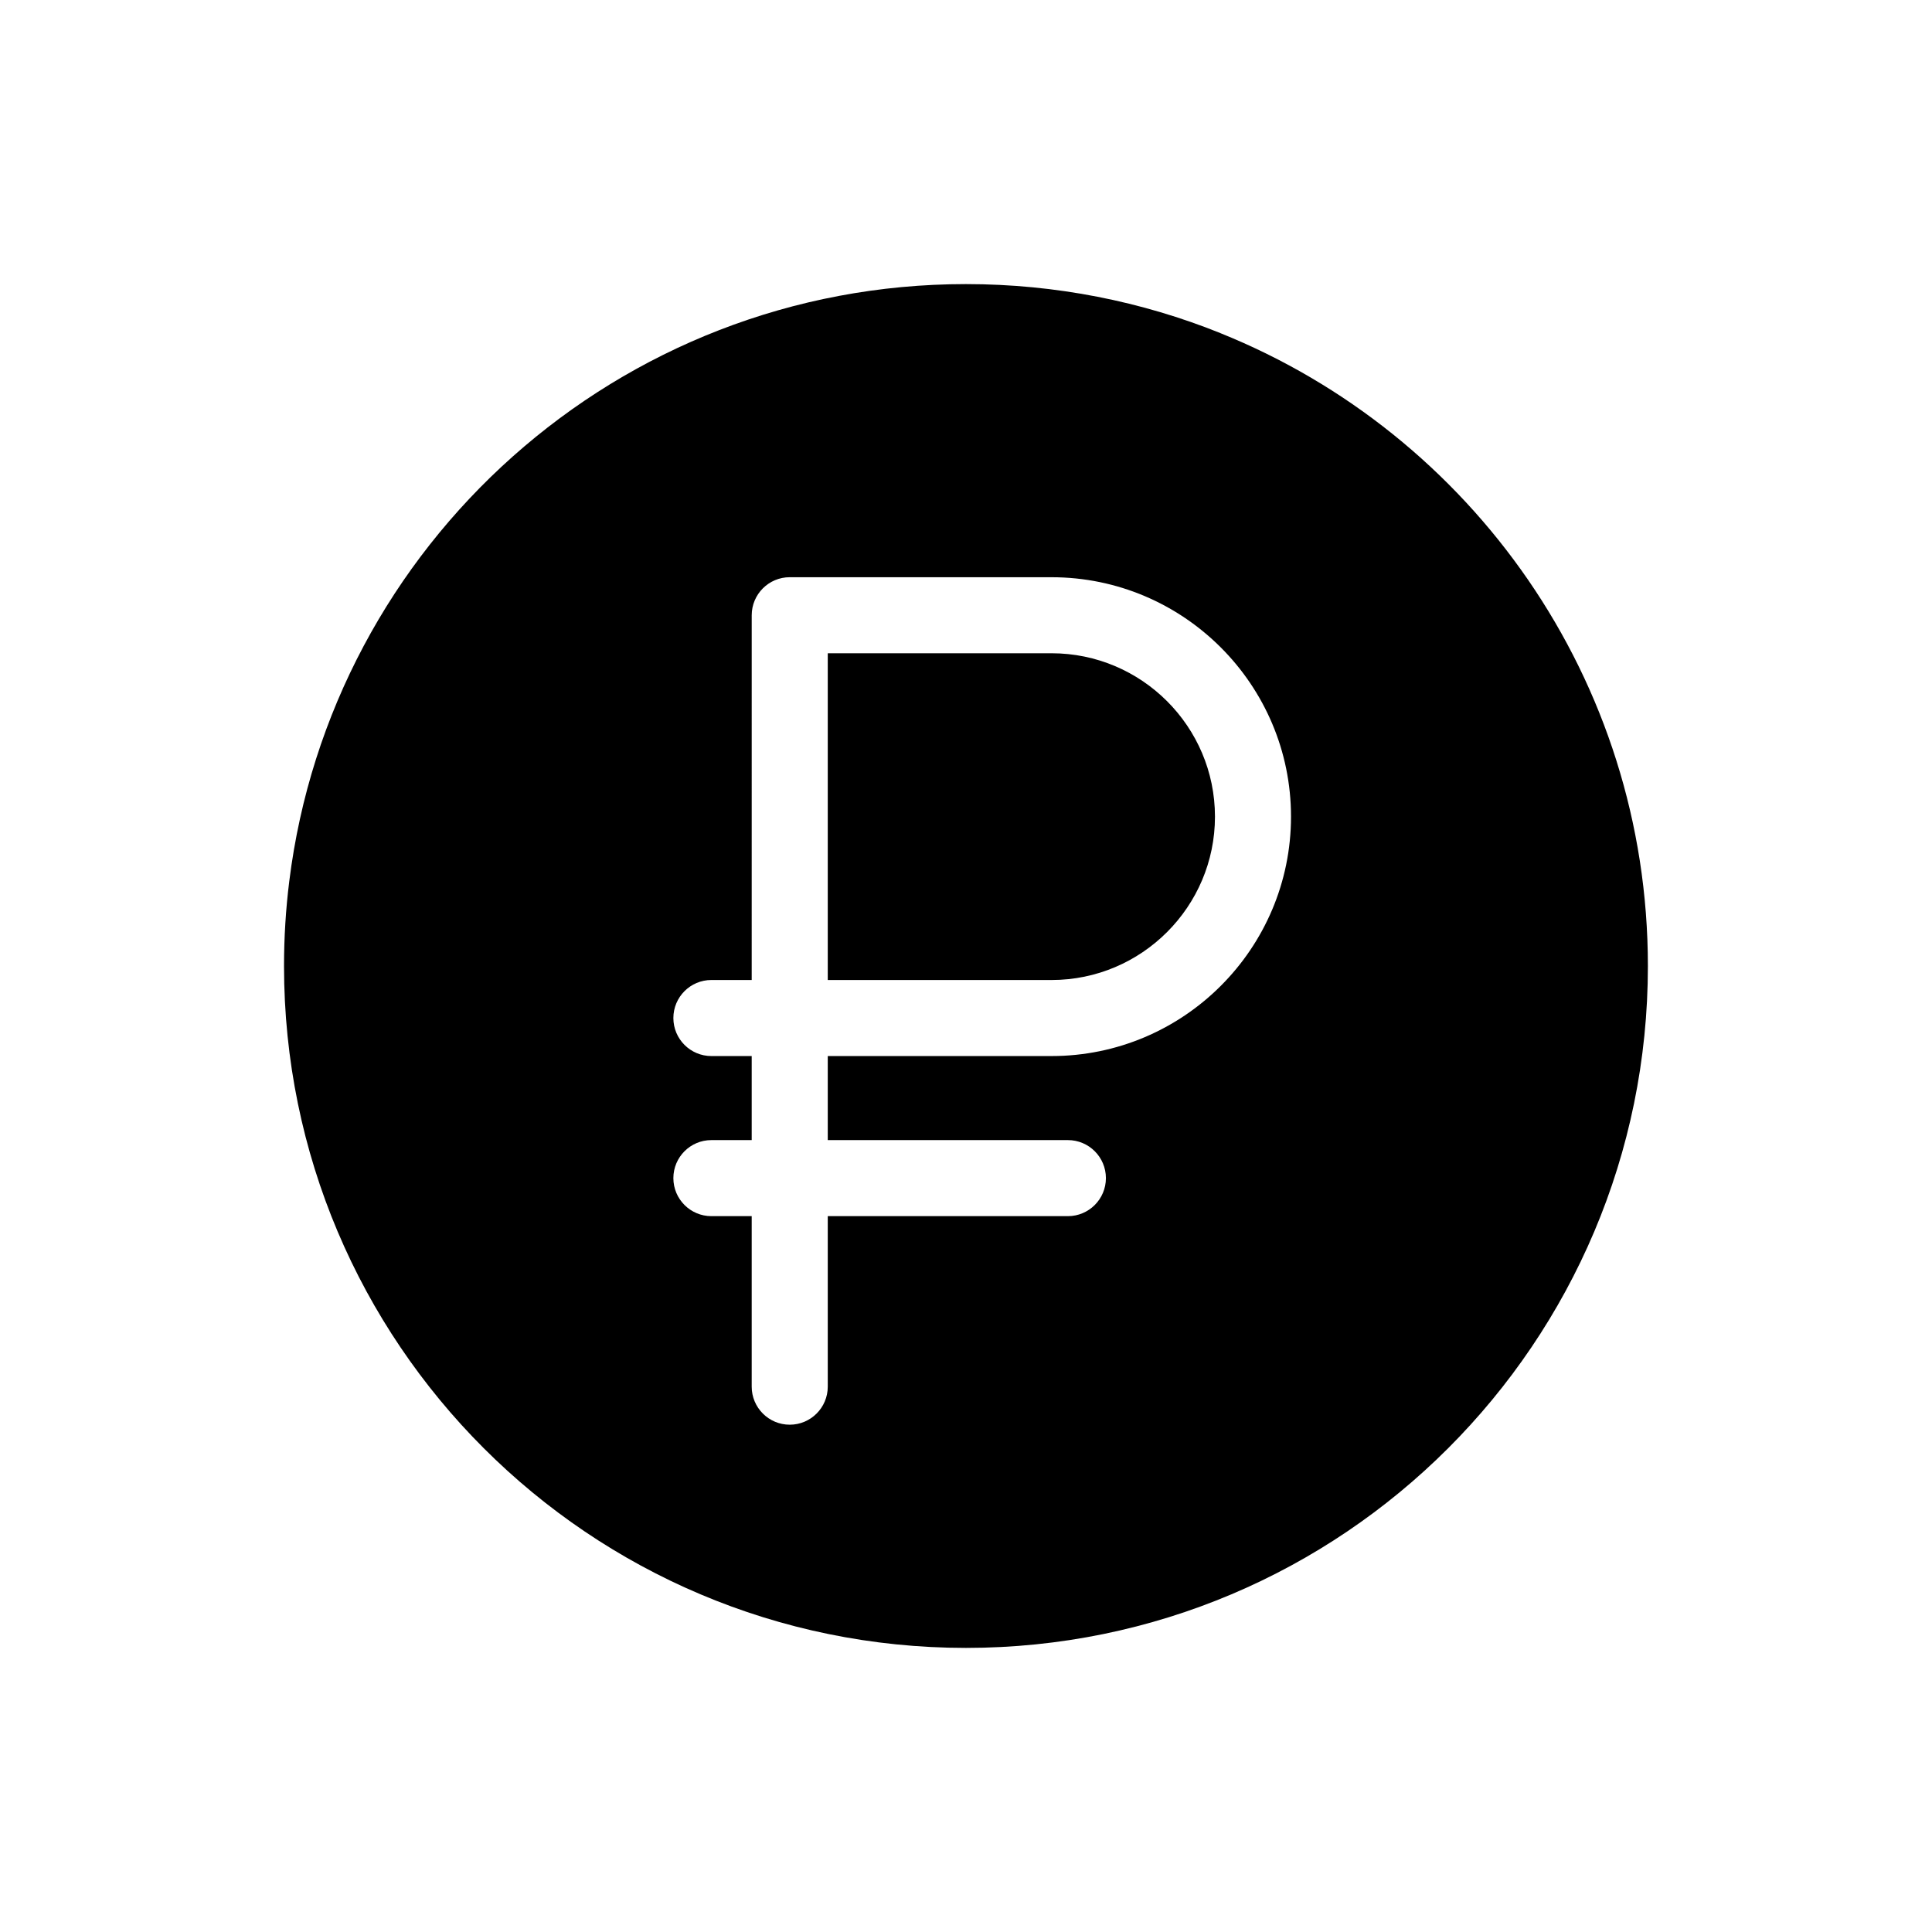 <?xml version="1.0" encoding="UTF-8"?>
<!-- Uploaded to: SVG Repo, www.svgrepo.com, Generator: SVG Repo Mixer Tools -->
<svg fill="#000000" width="800px" height="800px" version="1.1" viewBox="144 144 512 512" xmlns="http://www.w3.org/2000/svg">
 <path d="m422.67 317.12h-59.305v86.594h59.305c23.875 0 43.309-19.422 43.309-43.297-0.004-23.875-19.434-43.297-43.309-43.297zm44.75-84.844c-20.828-8.375-43.586-12.988-67.426-12.988-92.207 0-168.28 69.059-179.34 158.27-0.918 7.359-1.387 14.848-1.387 22.453 0 99.82 80.918 180.7 180.72 180.7 99.82 0 180.72-80.887 180.72-180.7 0-75.969-46.863-141-113.3-167.73zm-44.75 191.59h-59.305v22.27h63.633c5.562 0 10.078 4.508 10.078 10.078 0 5.562-4.516 10.078-10.078 10.078h-63.633v45.188c0 5.562-4.516 10.078-10.078 10.078s-10.078-4.516-10.078-10.078v-45.188h-10.68c-5.562 0-10.078-4.516-10.078-10.078 0-5.566 4.516-10.078 10.078-10.078h10.68v-22.27h-10.68c-5.562 0-10.078-4.516-10.078-10.078 0-5.566 4.516-10.078 10.078-10.078h10.68l0.004-96.664c0-5.562 4.516-10.078 10.078-10.078l69.379 0.004c34.988 0 63.461 28.465 63.461 63.449-0.004 34.984-28.473 63.445-63.461 63.445z"/>
</svg>